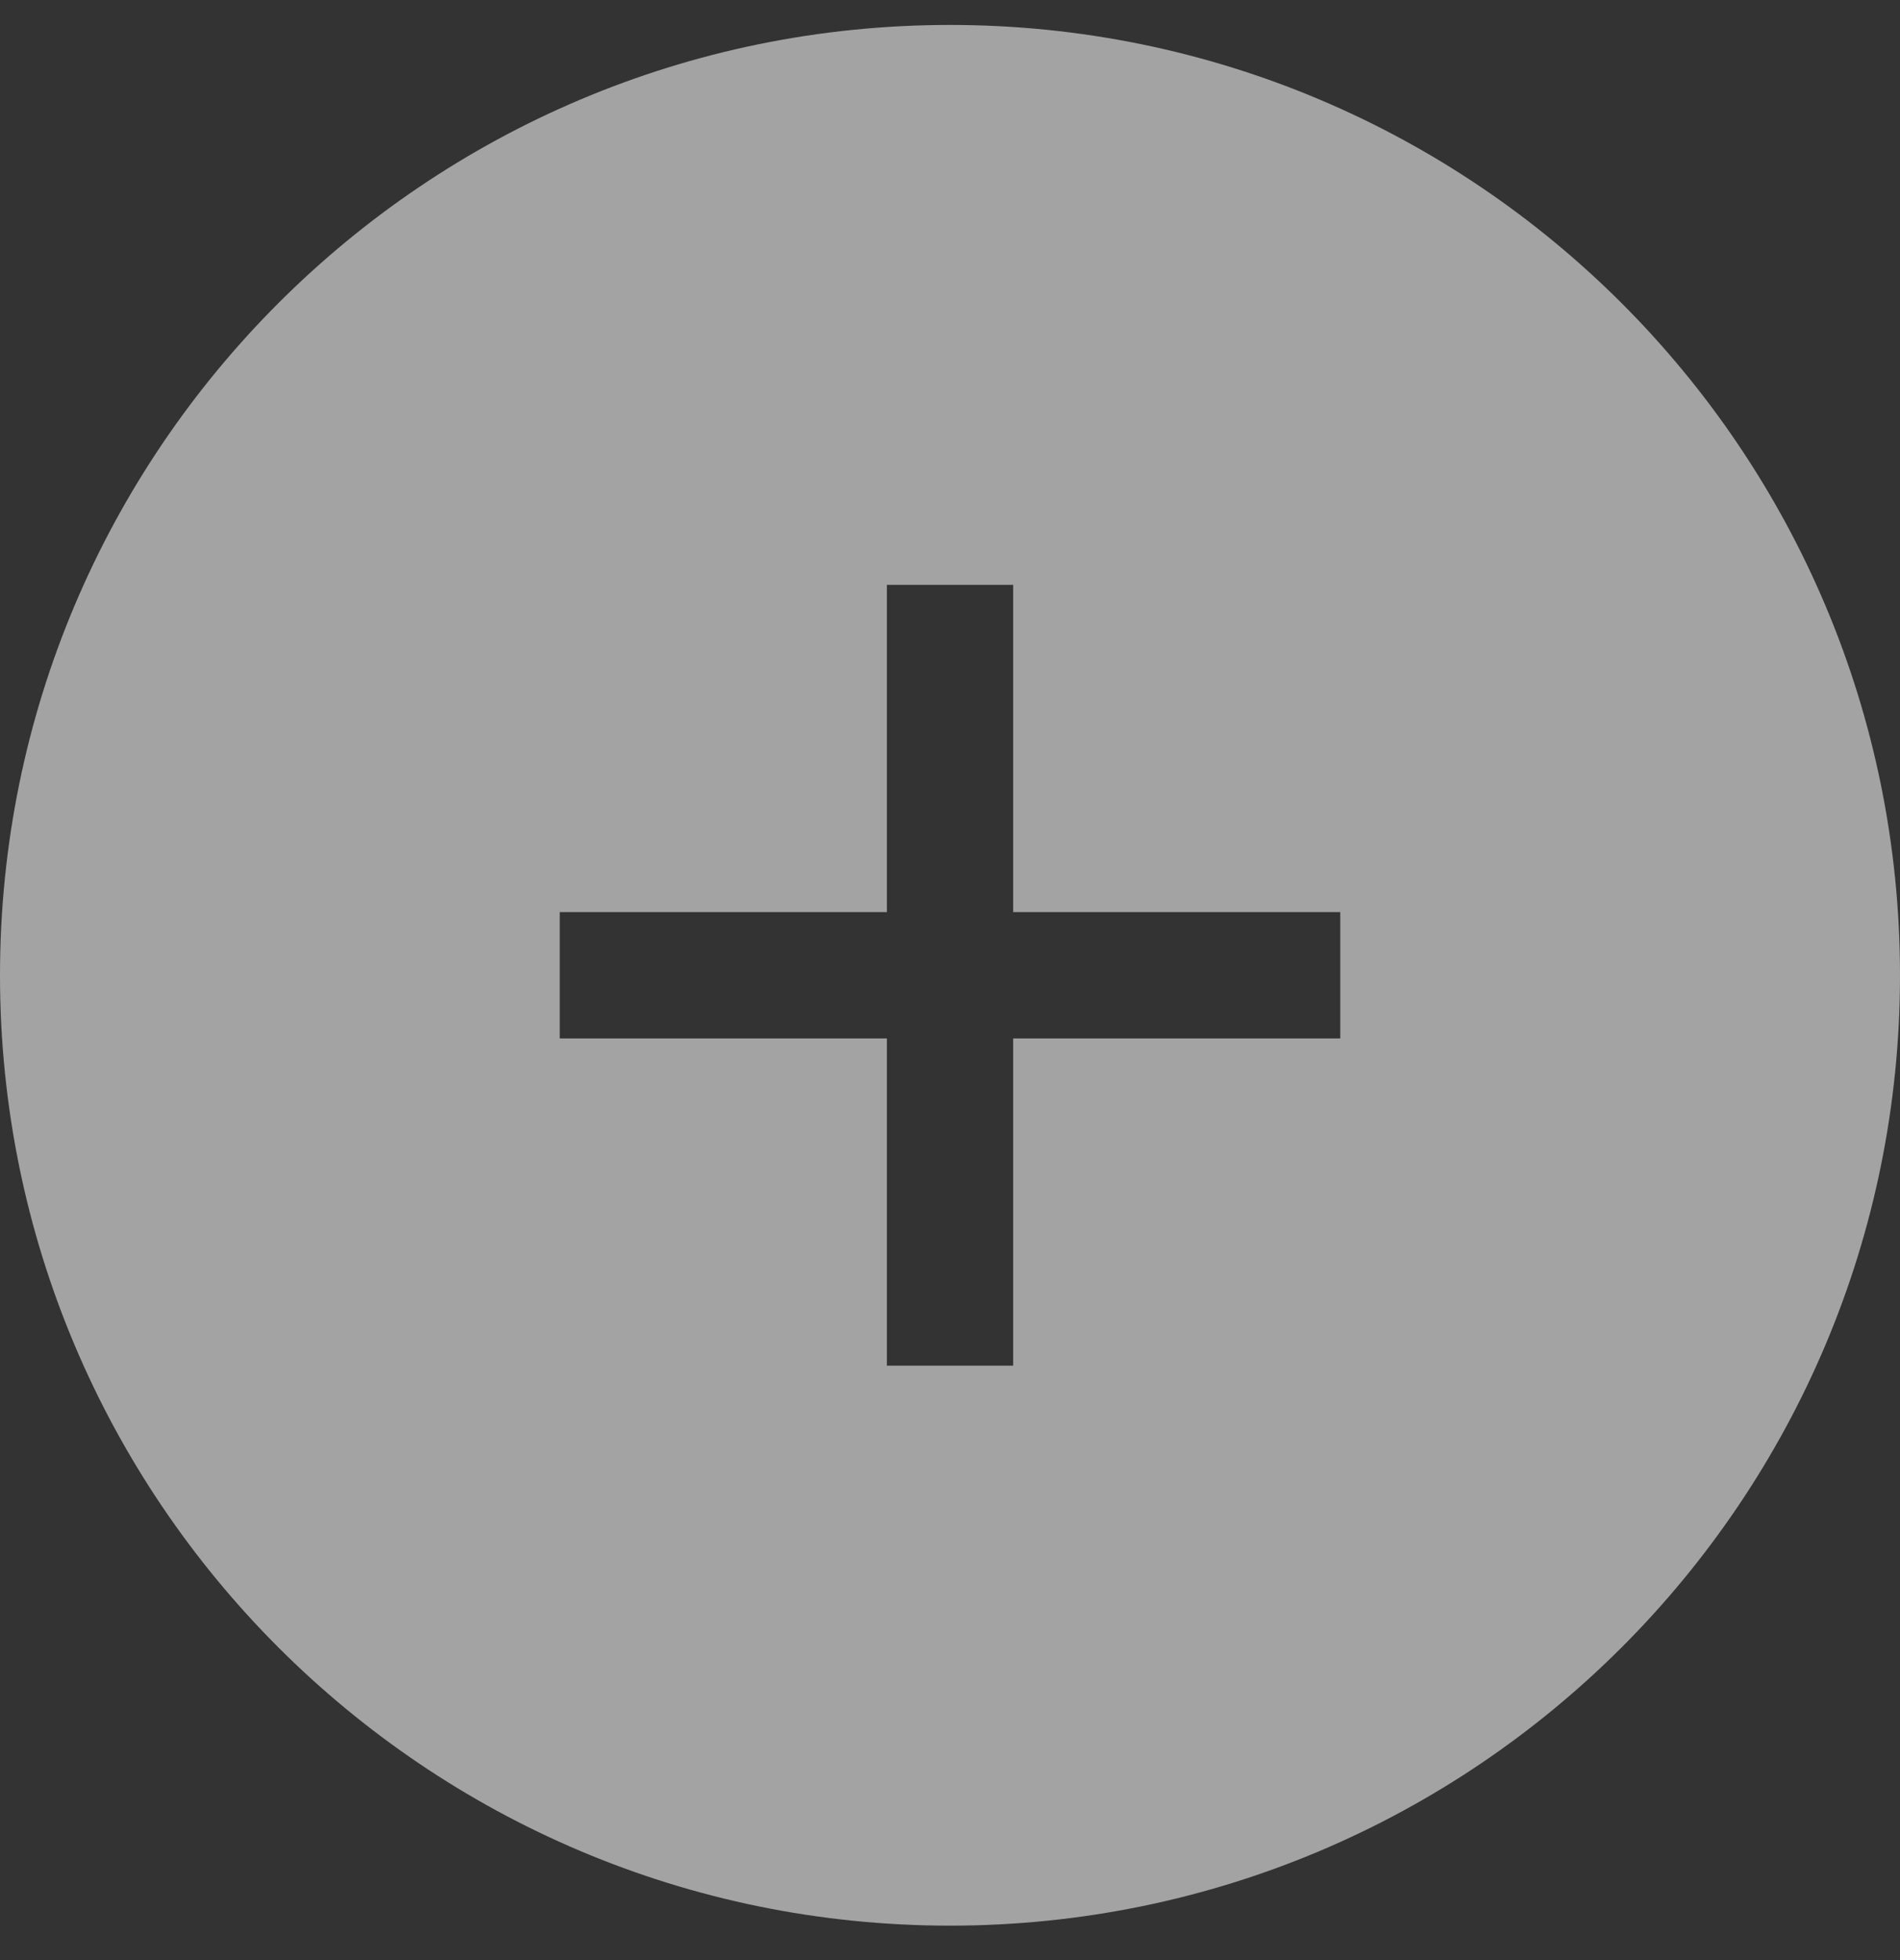 <svg width="32" height="33" viewBox="0 0 32 33" fill="none" xmlns="http://www.w3.org/2000/svg">
<rect x="0" y="0" width="32" height="33" fill="#333333" stroke="none"/>
<path opacity="0.55" fill-rule="evenodd" clip-rule="evenodd" d="M16 32.42C24.837 32.42 32 25.256 32 16.42C32 7.583 24.837 0.42 16 0.42C7.163 0.42 0 7.583 0 16.42C0 25.256 7.163 32.42 16 32.42ZM22.573 15.356V17.483H17.064V22.992H14.937L14.937 17.483H9.427V15.356L14.937 15.356V9.847H17.064V15.356L22.573 15.356Z" fill="white"/>
</svg>
